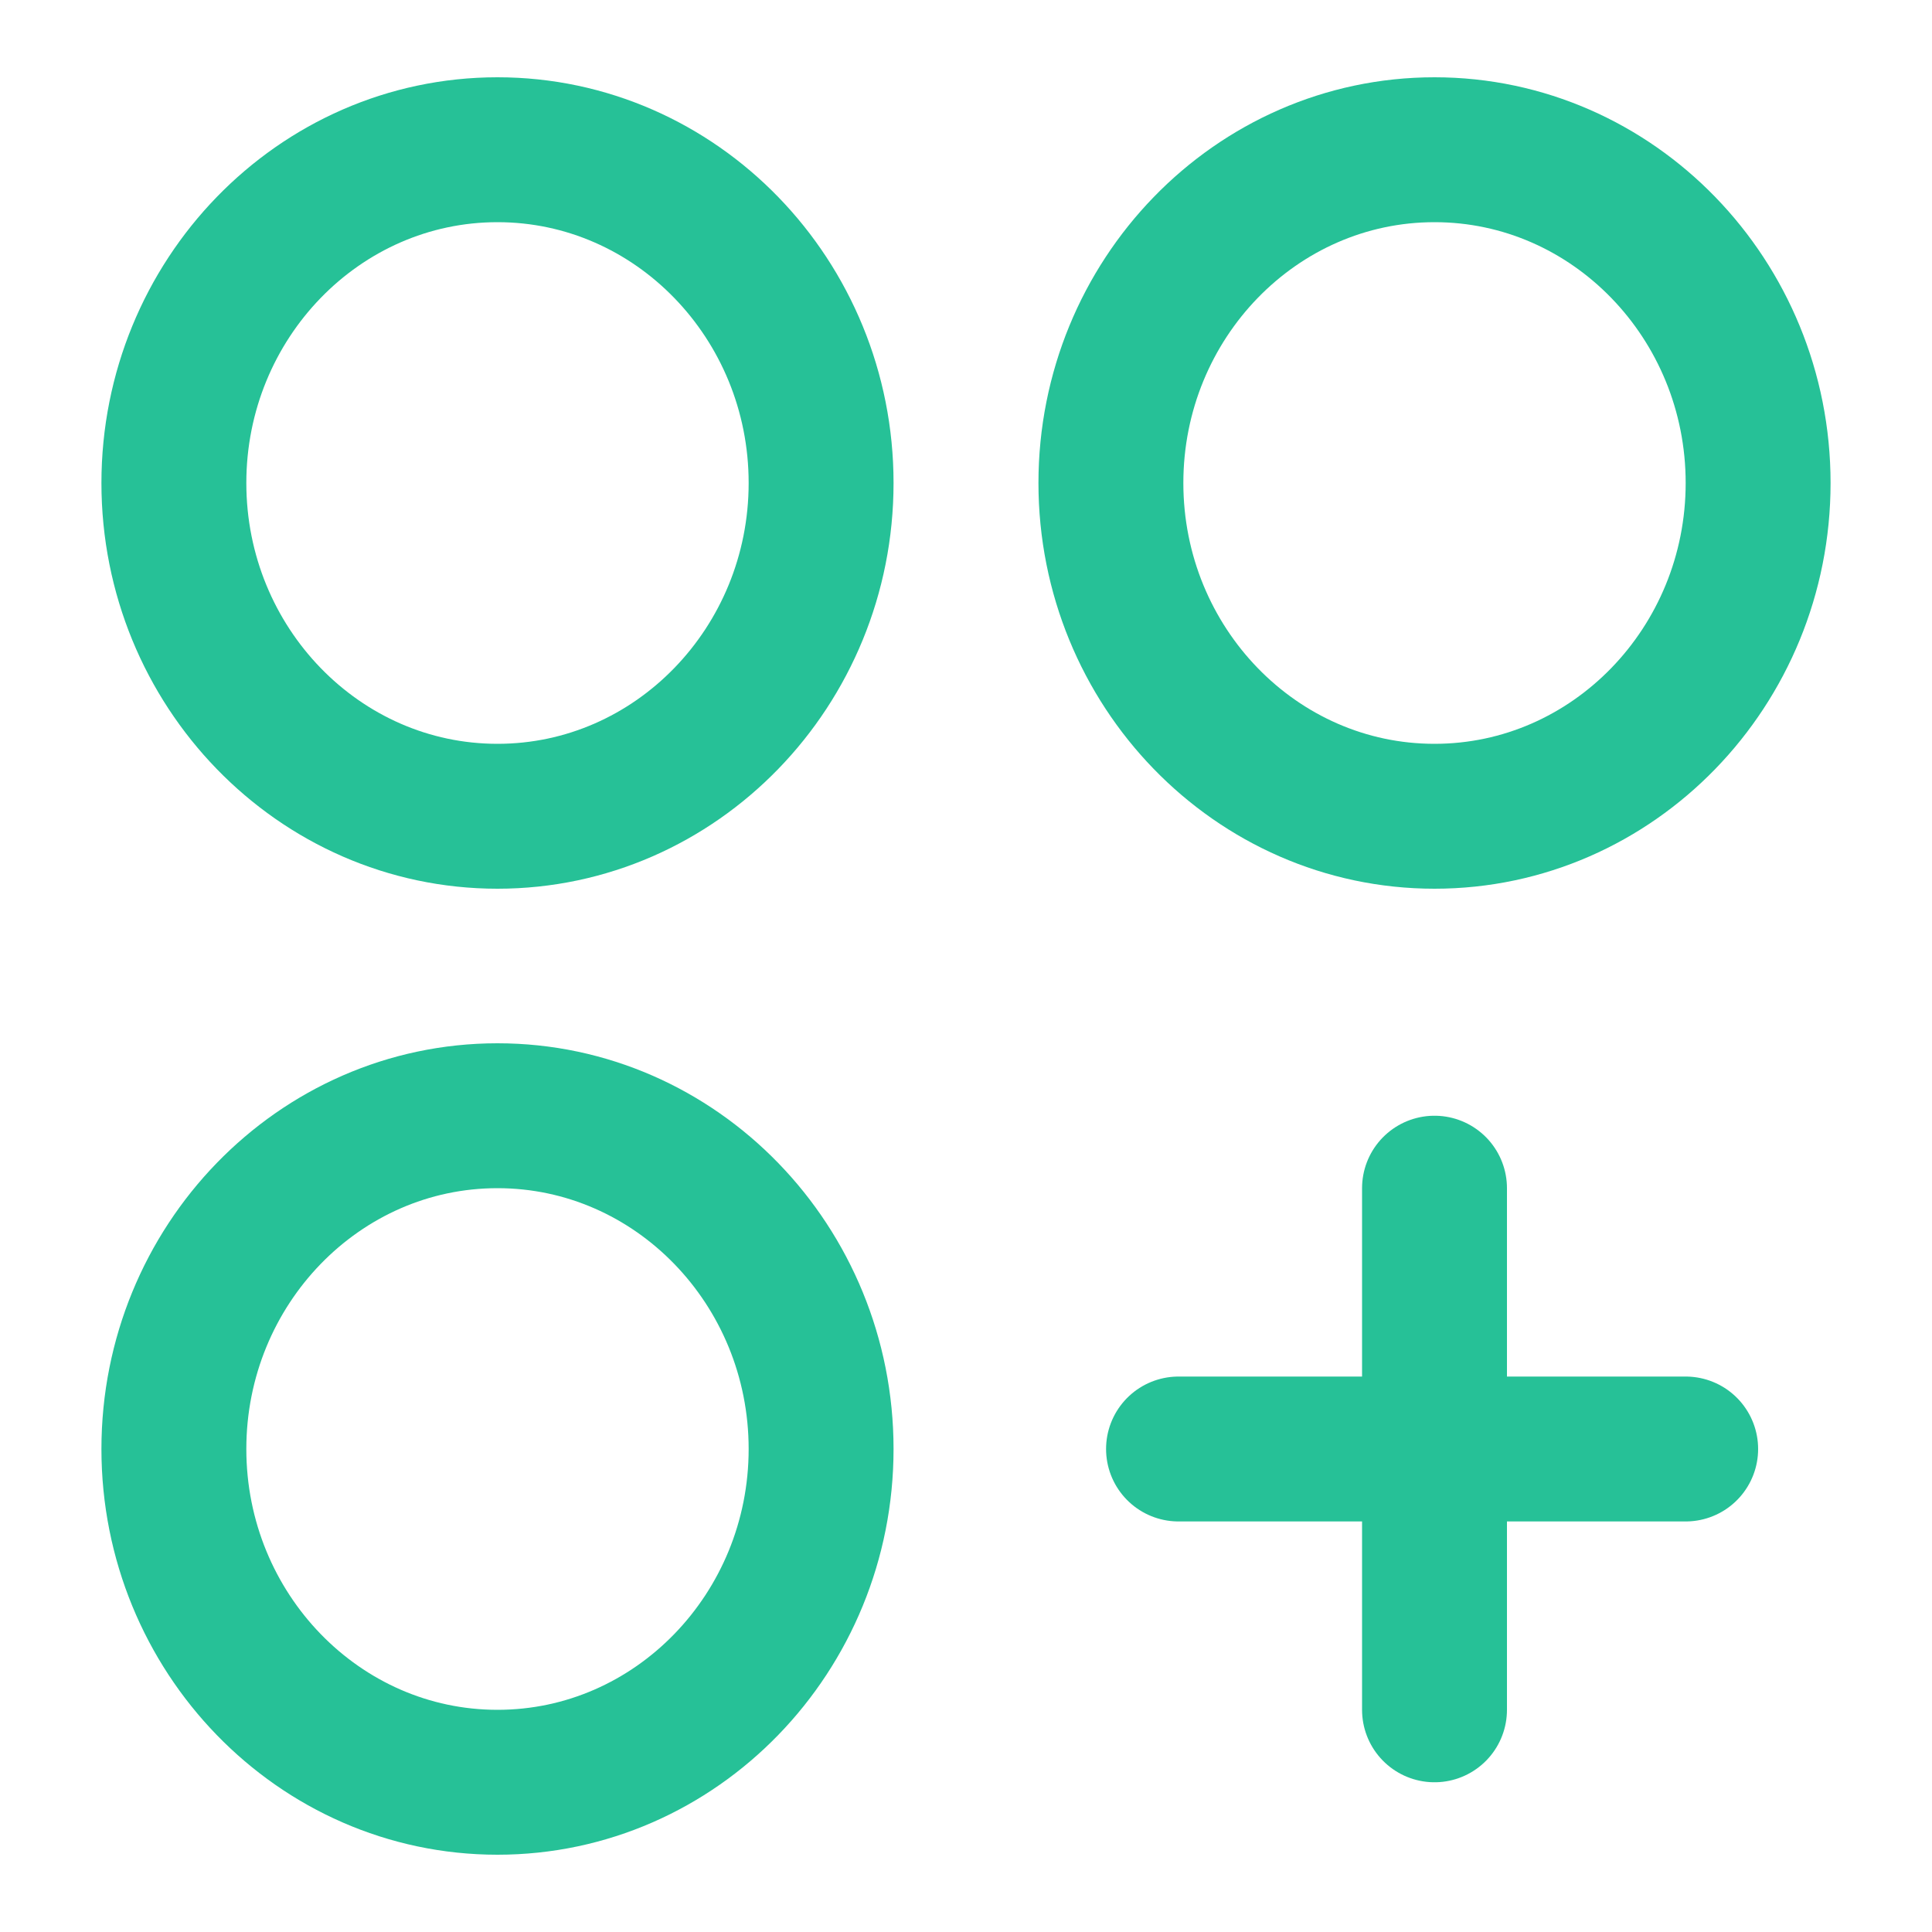 <?xml version="1.0" encoding="UTF-8"?>
<svg id="Layer_1" xmlns="http://www.w3.org/2000/svg" version="1.1" viewBox="0 0 40 40">
  <!-- Generator: Adobe Illustrator 29.1.0, SVG Export Plug-In . SVG Version: 2.1.0 Build 142)  -->
  <defs>
    <style>
      .st0 {
        fill: none;
        stroke: #26c197;
        stroke-linecap: round;
        stroke-linejoin: round;
        stroke-width: 3px;
      }
    </style>
  </defs>
  <path class="st0" d="M10.3,16.9c3.7,0,6.7-3.1,6.7-6.9s-3-6.9-6.7-6.9-6.7,3.1-6.7,6.9,3,6.9,6.7,6.9Z"/>
  <path class="st0" d="M29.7,16.9c3.7,0,6.7-3.1,6.7-6.9s-3-6.9-6.7-6.9-6.7,3.1-6.7,6.9,3,6.9,6.7,6.9Z"/>
  <path class="st0" d="M10.3,36.9c3.7,0,6.7-3.1,6.7-6.9s-3-6.9-6.7-6.9-6.7,3.1-6.7,6.9,3,6.9,6.7,6.9Z"/>
  <path class="st0" d="M29.7,24.6v10.8"/>
  <path class="st0" d="M34.9,30h-10.5"/>
</svg>